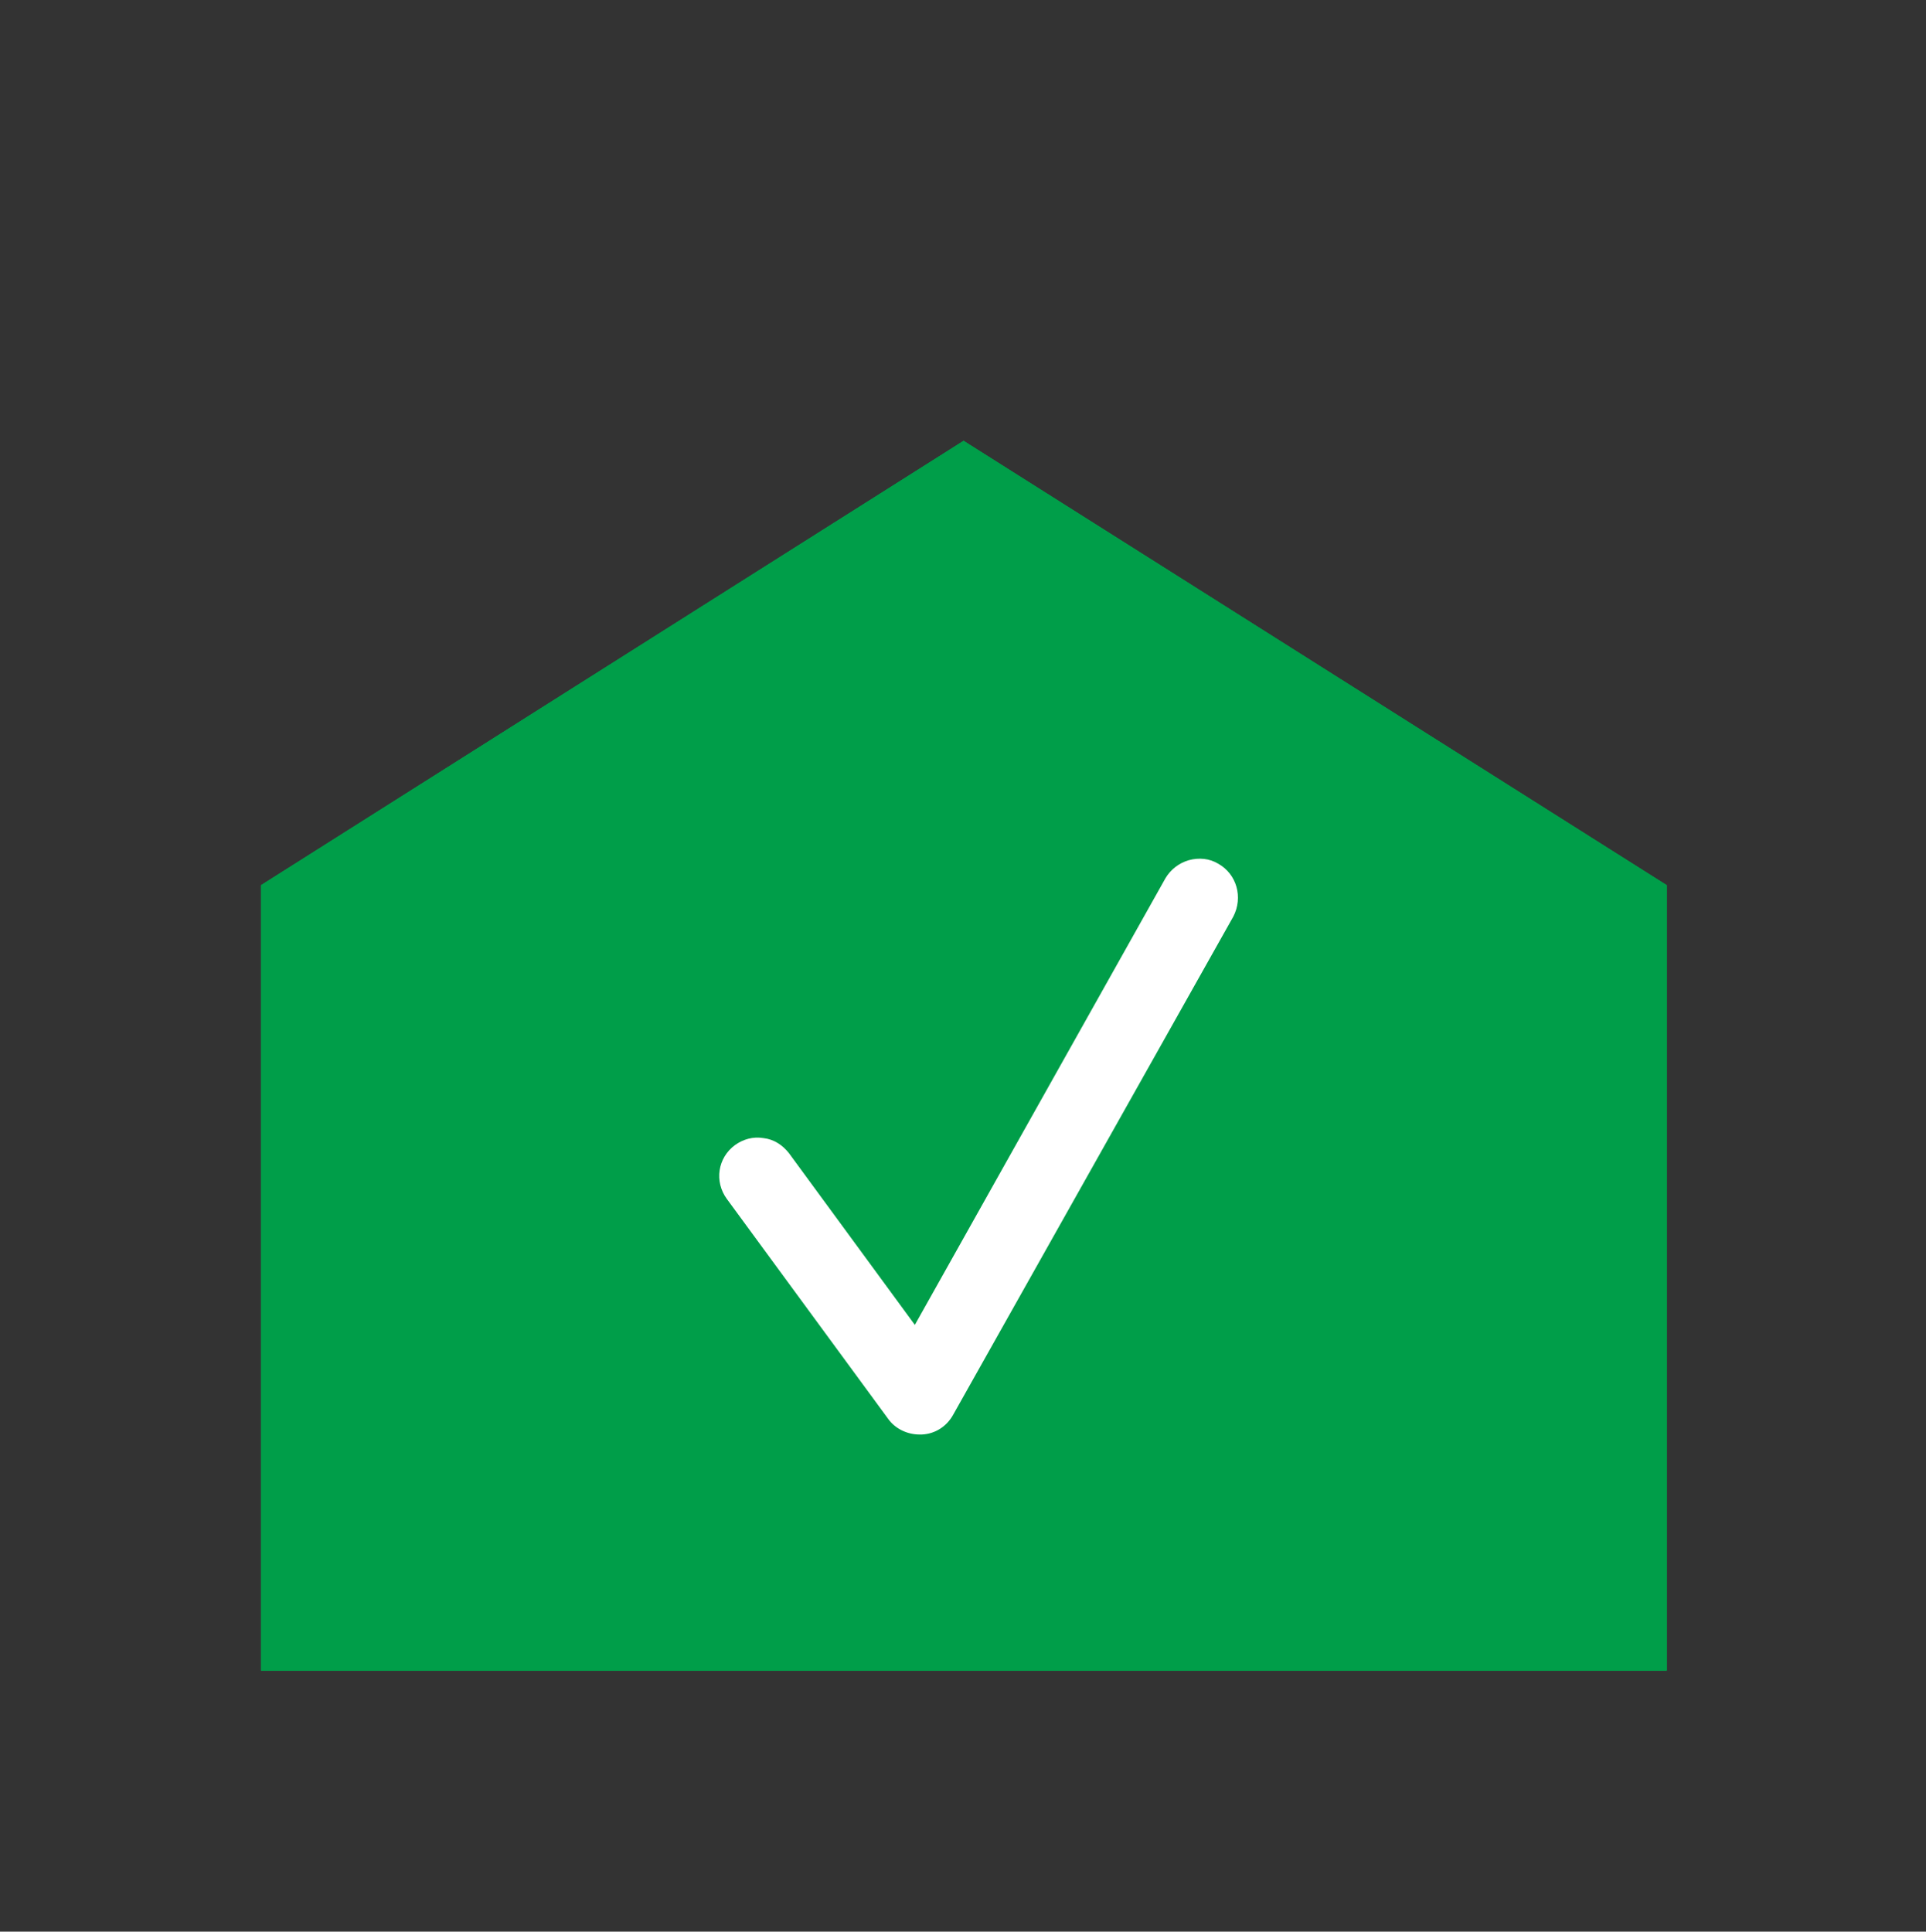 <?xml version="1.0" encoding="utf-8"?>
<!-- Generator: Adobe Illustrator 21.1.0, SVG Export Plug-In . SVG Version: 6.00 Build 0)  -->
<svg version="1.1" id="Layer_1" xmlns="http://www.w3.org/2000/svg" xmlns:xlink="http://www.w3.org/1999/xlink" x="0px" y="0px"
	 viewBox="0 0 332 333" style="enable-background:new 0 0 332 333;" xml:space="preserve">
<rect x="0" y="0" width="332" height="333" fill="#333333" stroke="none"/>
<style type="text/css">
	.st0{fill:#9FD19C;}
	.st1{fill:#A0D29D;}
	.st2{fill:#009E49;}
	.st3{fill:#004E6D;}
	.st4{fill:#FFFFFF;}
	.st5{fill:#8EBCCC;stroke:#FFFFFF;stroke-width:2;stroke-miterlimit:10;}
	.st6{fill:#8EBCCC;}
	.st7{fill:#0071BC;}
	.st8{fill:#004B6A;}
	.st9{clip-path:url(#SVGID_2_);}
	.st10{clip-path:url(#SVGID_4_);fill:#009E49;}
	.st11{clip-path:url(#SVGID_6_);}
	.st12{clip-path:url(#SVGID_8_);}
	.st13{clip-path:url(#SVGID_10_);}
	.st14{clip-path:url(#SVGID_12_);fill:#009E49;}
	.st15{clip-path:url(#SVGID_14_);}
	.st16{clip-path:url(#SVGID_16_);fill:#009E49;}
	.st17{clip-path:url(#SVGID_18_);}
	.st18{clip-path:url(#SVGID_20_);}
	.st19{clip-path:url(#SVGID_22_);}
	.st20{clip-path:url(#SVGID_24_);fill:#009E49;}
	.st21{fill:none;}
	.st22{fill:#5A9E49;}
	.st23{clip-path:url(#SVGID_26_);}
	.st24{clip-path:url(#SVGID_28_);fill:#FFFFFF;}
</style>
<g>
	<defs>
		<polygon id="SVGID_1_" points="1434,744 1434,676.3 1494.6,638 1555.1,676.3 1555.1,744 		"/>
	</defs>
	<use xlink:href="#SVGID_1_"  style="overflow:visible;fill-rule:evenodd;clip-rule:evenodd;fill:#009E49;"/>
	<clipPath id="SVGID_2_">
		<use xlink:href="#SVGID_1_"  style="overflow:visible;"/>
	</clipPath>
	<g class="st9">
		<defs>
			<rect id="SVGID_3_" x="-762.4" y="-4083.7" width="4489.4" height="6515.9"/>
		</defs>
		<use xlink:href="#SVGID_3_"  style="overflow:visible;fill:#009E49;"/>
		<clipPath id="SVGID_4_">
			<use xlink:href="#SVGID_3_"  style="overflow:visible;"/>
		</clipPath>
	</g>
</g>
<g>
	<defs>
		<polygon id="SVGID_5_" points="1609,744 1609,676.3 1669.6,638 1730.1,676.3 1730.1,744 		"/>
	</defs>
	<use xlink:href="#SVGID_5_"  style="overflow:visible;fill-rule:evenodd;clip-rule:evenodd;fill:#009E49;"/>
	<clipPath id="SVGID_6_">
		<use xlink:href="#SVGID_5_"  style="overflow:visible;"/>
	</clipPath>
	<g class="st11">
		<defs>
			<rect id="SVGID_7_" x="-587.4" y="-4083.7" width="4489.4" height="6515.9"/>
		</defs>
		<use xlink:href="#SVGID_7_"  style="overflow:visible;fill:#009E49;"/>
		<clipPath id="SVGID_8_">
			<use xlink:href="#SVGID_7_"  style="overflow:visible;"/>
		</clipPath>
	</g>
</g>
<g>
	<defs>
		<polygon id="SVGID_9_" points="1784,744 1784,676.3 1844.6,638 1905.1,676.3 1905.1,744 		"/>
	</defs>
	<use xlink:href="#SVGID_9_"  style="overflow:visible;fill-rule:evenodd;clip-rule:evenodd;fill:#009E49;"/>
	<clipPath id="SVGID_10_">
		<use xlink:href="#SVGID_9_"  style="overflow:visible;"/>
	</clipPath>
	<g class="st13">
		<defs>
			<rect id="SVGID_11_" x="-412.4" y="-4083.7" width="4489.4" height="6515.9"/>
		</defs>
		<use xlink:href="#SVGID_11_"  style="overflow:visible;fill:#009E49;"/>
		<clipPath id="SVGID_12_">
			<use xlink:href="#SVGID_11_"  style="overflow:visible;"/>
		</clipPath>
	</g>
</g>
<g>
	<defs>
		<polygon id="SVGID_13_" points="-379.6,288 -379.6,152.6 -258.4,76 -137.3,152.6 -137.3,288 		"/>
	</defs>
	<use xlink:href="#SVGID_13_"  style="overflow:visible;fill-rule:evenodd;clip-rule:evenodd;fill:#009E49;"/>
	<clipPath id="SVGID_14_">
		<use xlink:href="#SVGID_13_"  style="overflow:visible;"/>
	</clipPath>
	<g class="st15">
		<defs>
			<rect id="SVGID_15_" x="-4772.3" y="-9367.4" width="8978.8" height="13031.8"/>
		</defs>
		<use xlink:href="#SVGID_15_"  style="overflow:visible;fill:#009E49;"/>
		<clipPath id="SVGID_16_">
			<use xlink:href="#SVGID_15_"  style="overflow:visible;"/>
		</clipPath>
	</g>
</g>
<g>
	<defs>
		<polygon id="SVGID_17_" points="45,288 45,152.6 166.1,76 287.3,152.6 287.3,288 		"/>
	</defs>
	<use xlink:href="#SVGID_17_"  style="overflow:visible;fill-rule:evenodd;clip-rule:evenodd;fill:#009E49;"/>
	<clipPath id="SVGID_18_">
		<use xlink:href="#SVGID_17_"  style="overflow:visible;"/>
	</clipPath>
	<g class="st17">
		<defs>
			<rect id="SVGID_19_" x="-4347.8" y="-9367.4" width="8978.8" height="13031.8"/>
		</defs>
		<use xlink:href="#SVGID_19_"  style="overflow:visible;fill:#009E49;"/>
		<clipPath id="SVGID_20_">
			<use xlink:href="#SVGID_19_"  style="overflow:visible;"/>
		</clipPath>
		<g class="st18">
			<rect x="13.8" y="44.8" class="st2" width="304.6" height="274.4"/>
		</g>
	</g>
</g>
<g>
	<defs>
		<polygon id="SVGID_21_" points="476,288 476,153.3 596.5,77.1 717,153.3 717,288 		"/>
	</defs>
	<use xlink:href="#SVGID_21_"  style="overflow:visible;fill-rule:evenodd;clip-rule:evenodd;fill:#009E49;"/>
	<clipPath id="SVGID_22_">
		<use xlink:href="#SVGID_21_"  style="overflow:visible;"/>
	</clipPath>
	<g class="st19">
		<defs>
			<rect id="SVGID_23_" x="-3893.5" y="-9316.1" width="8931.2" height="12962.6"/>
		</defs>
		<use xlink:href="#SVGID_23_"  style="overflow:visible;fill:#009E49;"/>
		<clipPath id="SVGID_24_">
			<use xlink:href="#SVGID_23_"  style="overflow:visible;"/>
		</clipPath>
	</g>
</g>
<path class="st4" d="M210,148.9c-1.5-0.9-3.3-1.1-5.1-0.6c-1.7,0.5-3.1,1.6-4,3.1l-43.2,77L136,198.8c-1.1-1.4-2.6-2.4-4.4-2.6
	c-1.8-0.3-3.5,0.2-4.9,1.2c-3,2.2-3.6,6.3-1.4,9.3l27.8,37.9c1.2,1.7,3.3,2.7,5.4,2.7c0.1,0,0.3,0,0.4,0c2.3-0.1,4.3-1.4,5.4-3.4
	l48.3-85.9C214.3,154.7,213.2,150.7,210,148.9z"/>
</svg>
